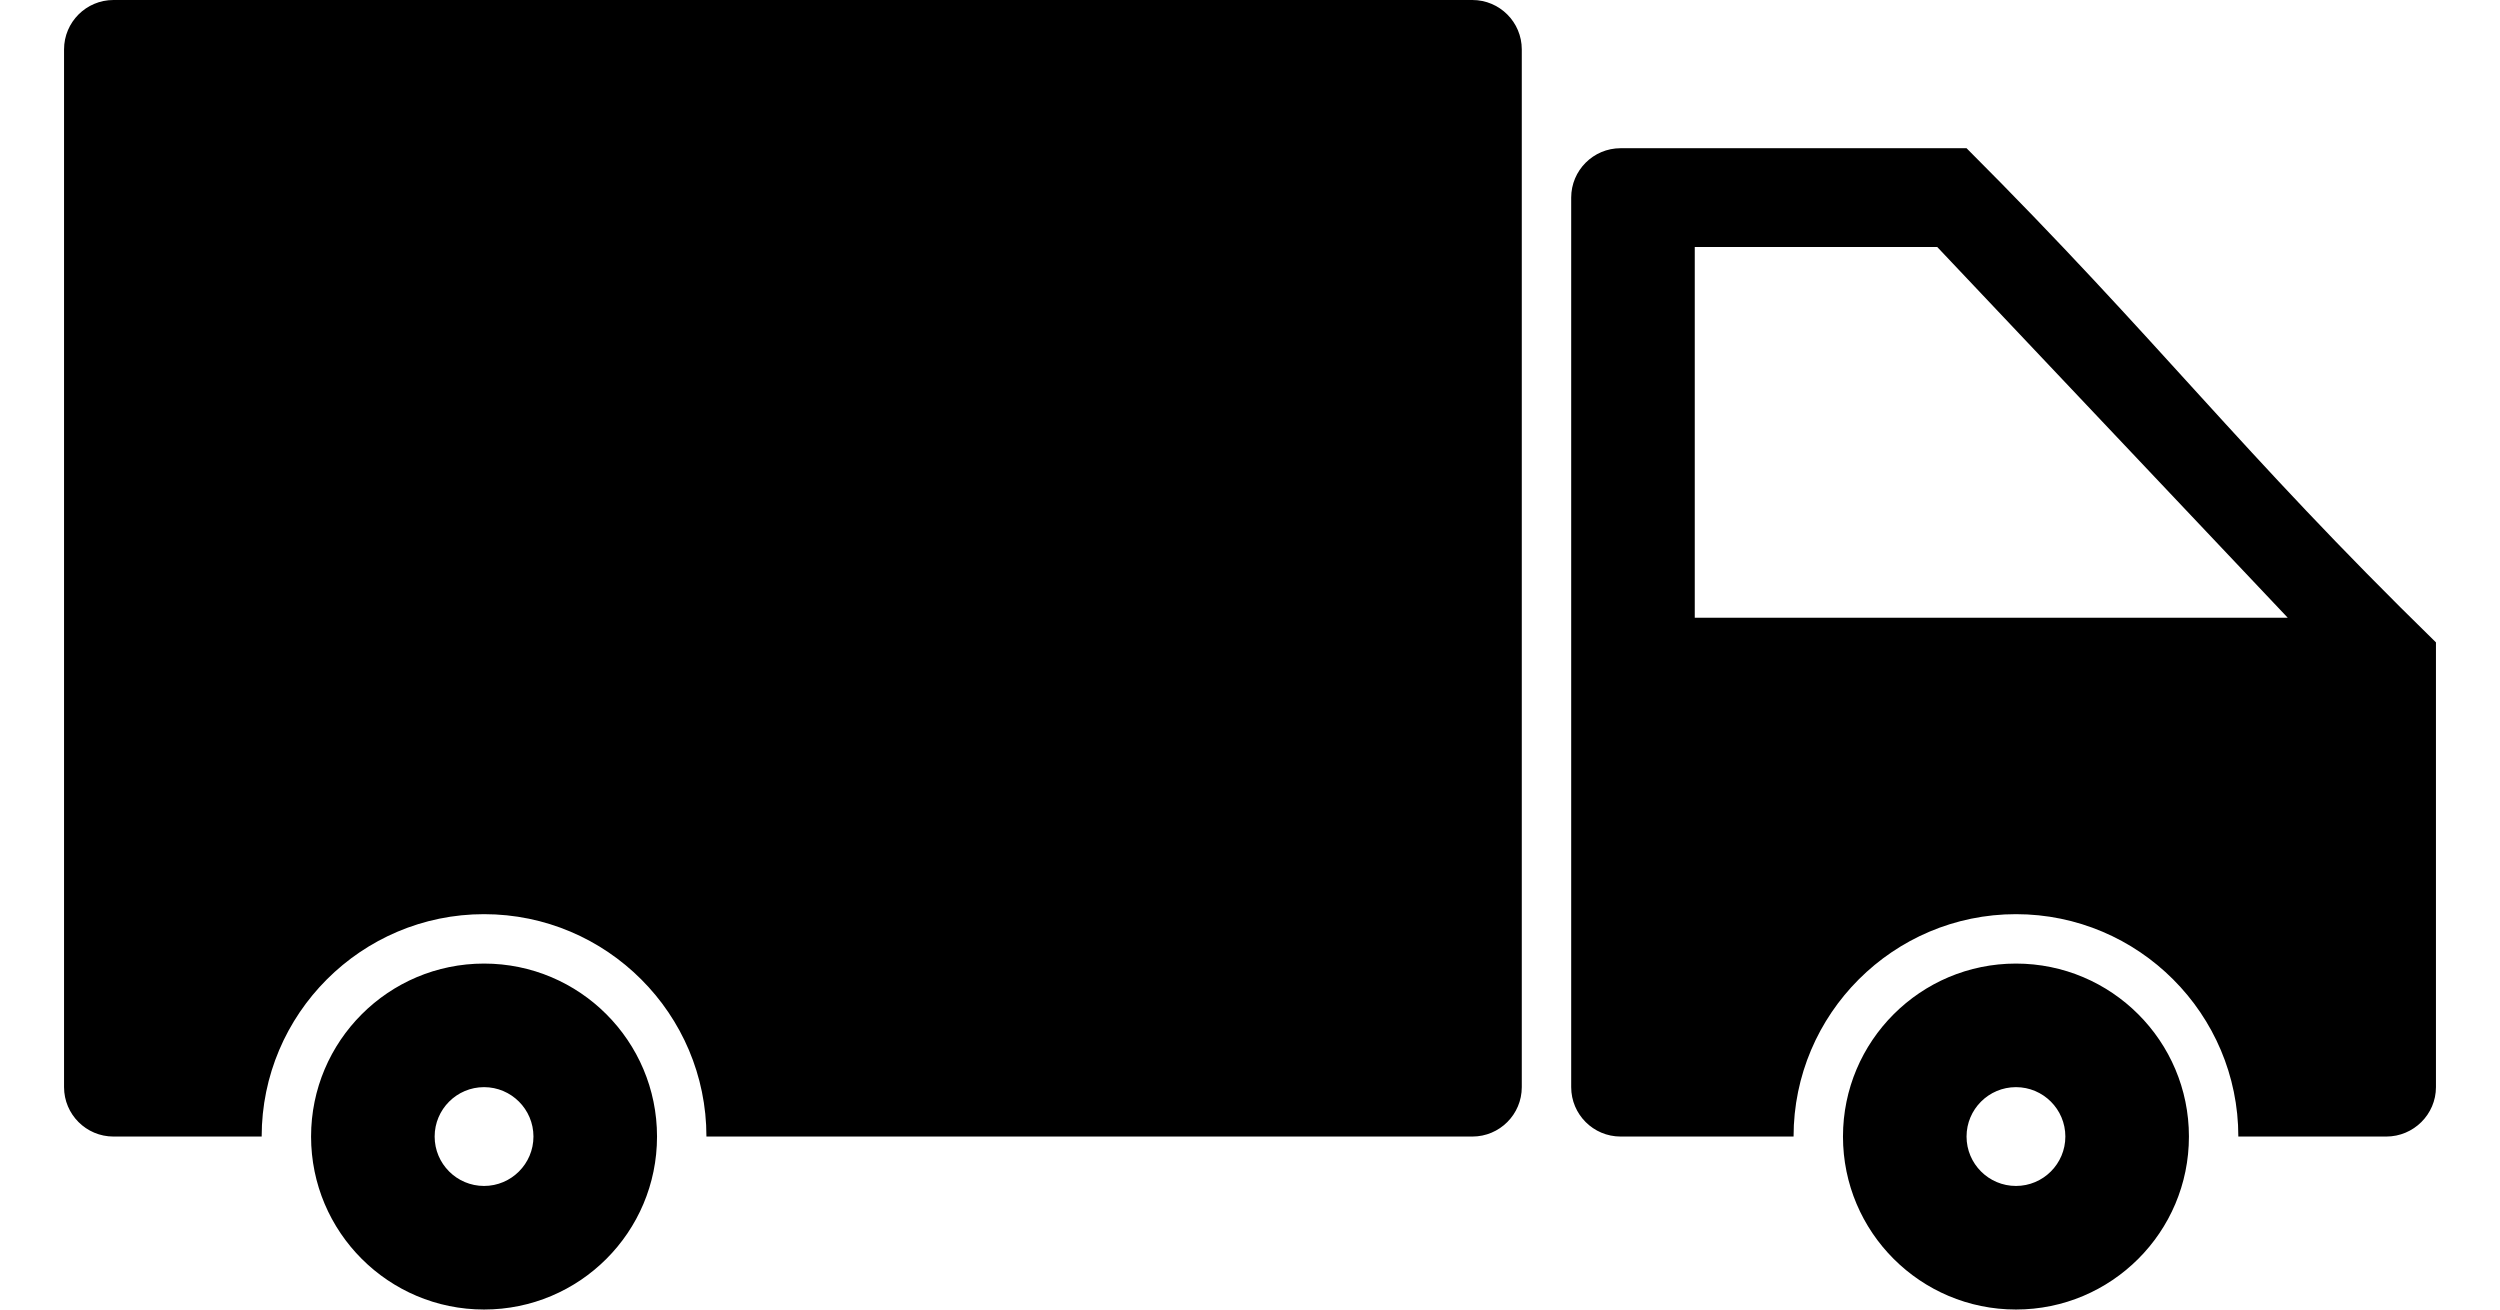 <svg xmlns="http://www.w3.org/2000/svg" fill="none" viewBox="0 0 21 11" height="11" width="21">
<path fill="black" d="M4.066 8.094C3.264 8.094 2.613 8.745 2.613 9.547C2.613 10.35 3.264 11 4.066 11C4.869 11 5.519 10.35 5.519 9.547C5.519 8.745 4.869 8.094 4.066 8.094ZM4.066 9.962C3.837 9.962 3.651 9.776 3.651 9.547C3.651 9.318 3.837 9.132 4.066 9.132C4.295 9.132 4.481 9.318 4.481 9.547C4.481 9.776 4.295 9.962 4.066 9.962ZM16.934 8.094C16.132 8.094 15.481 8.745 15.481 9.547C15.481 10.35 16.132 11 16.934 11C17.736 11 18.387 10.35 18.387 9.547C18.387 8.745 17.736 8.094 16.934 8.094ZM16.934 9.962C16.705 9.962 16.519 9.776 16.519 9.547C16.519 9.318 16.705 9.132 16.934 9.132C17.163 9.132 17.349 9.318 17.349 9.547C17.349 9.776 17.163 9.962 16.934 9.962ZM12.783 0.415V9.132C12.783 9.361 12.597 9.547 12.368 9.547H5.934C5.934 8.517 5.096 7.679 4.066 7.679C3.036 7.679 2.198 8.517 2.198 9.547H0.953C0.724 9.547 0.538 9.361 0.538 9.132V0.415C0.538 0.186 0.724 0 0.953 0H12.368C12.597 0 12.783 0.186 12.783 0.415ZM16.519 1.245H13.613C13.384 1.245 13.198 1.431 13.198 1.66V9.132C13.198 9.361 13.384 9.547 13.613 9.547H15.066C15.066 8.517 15.904 7.679 16.934 7.679C17.964 7.679 18.802 8.517 18.802 9.547H20.045C20.274 9.547 20.462 9.361 20.462 9.132V5.396C18.802 3.775 18.14 2.866 16.519 1.245ZM14.236 5.189V2.075H16.273L19.217 5.189H14.236Z"></path>
</svg>
